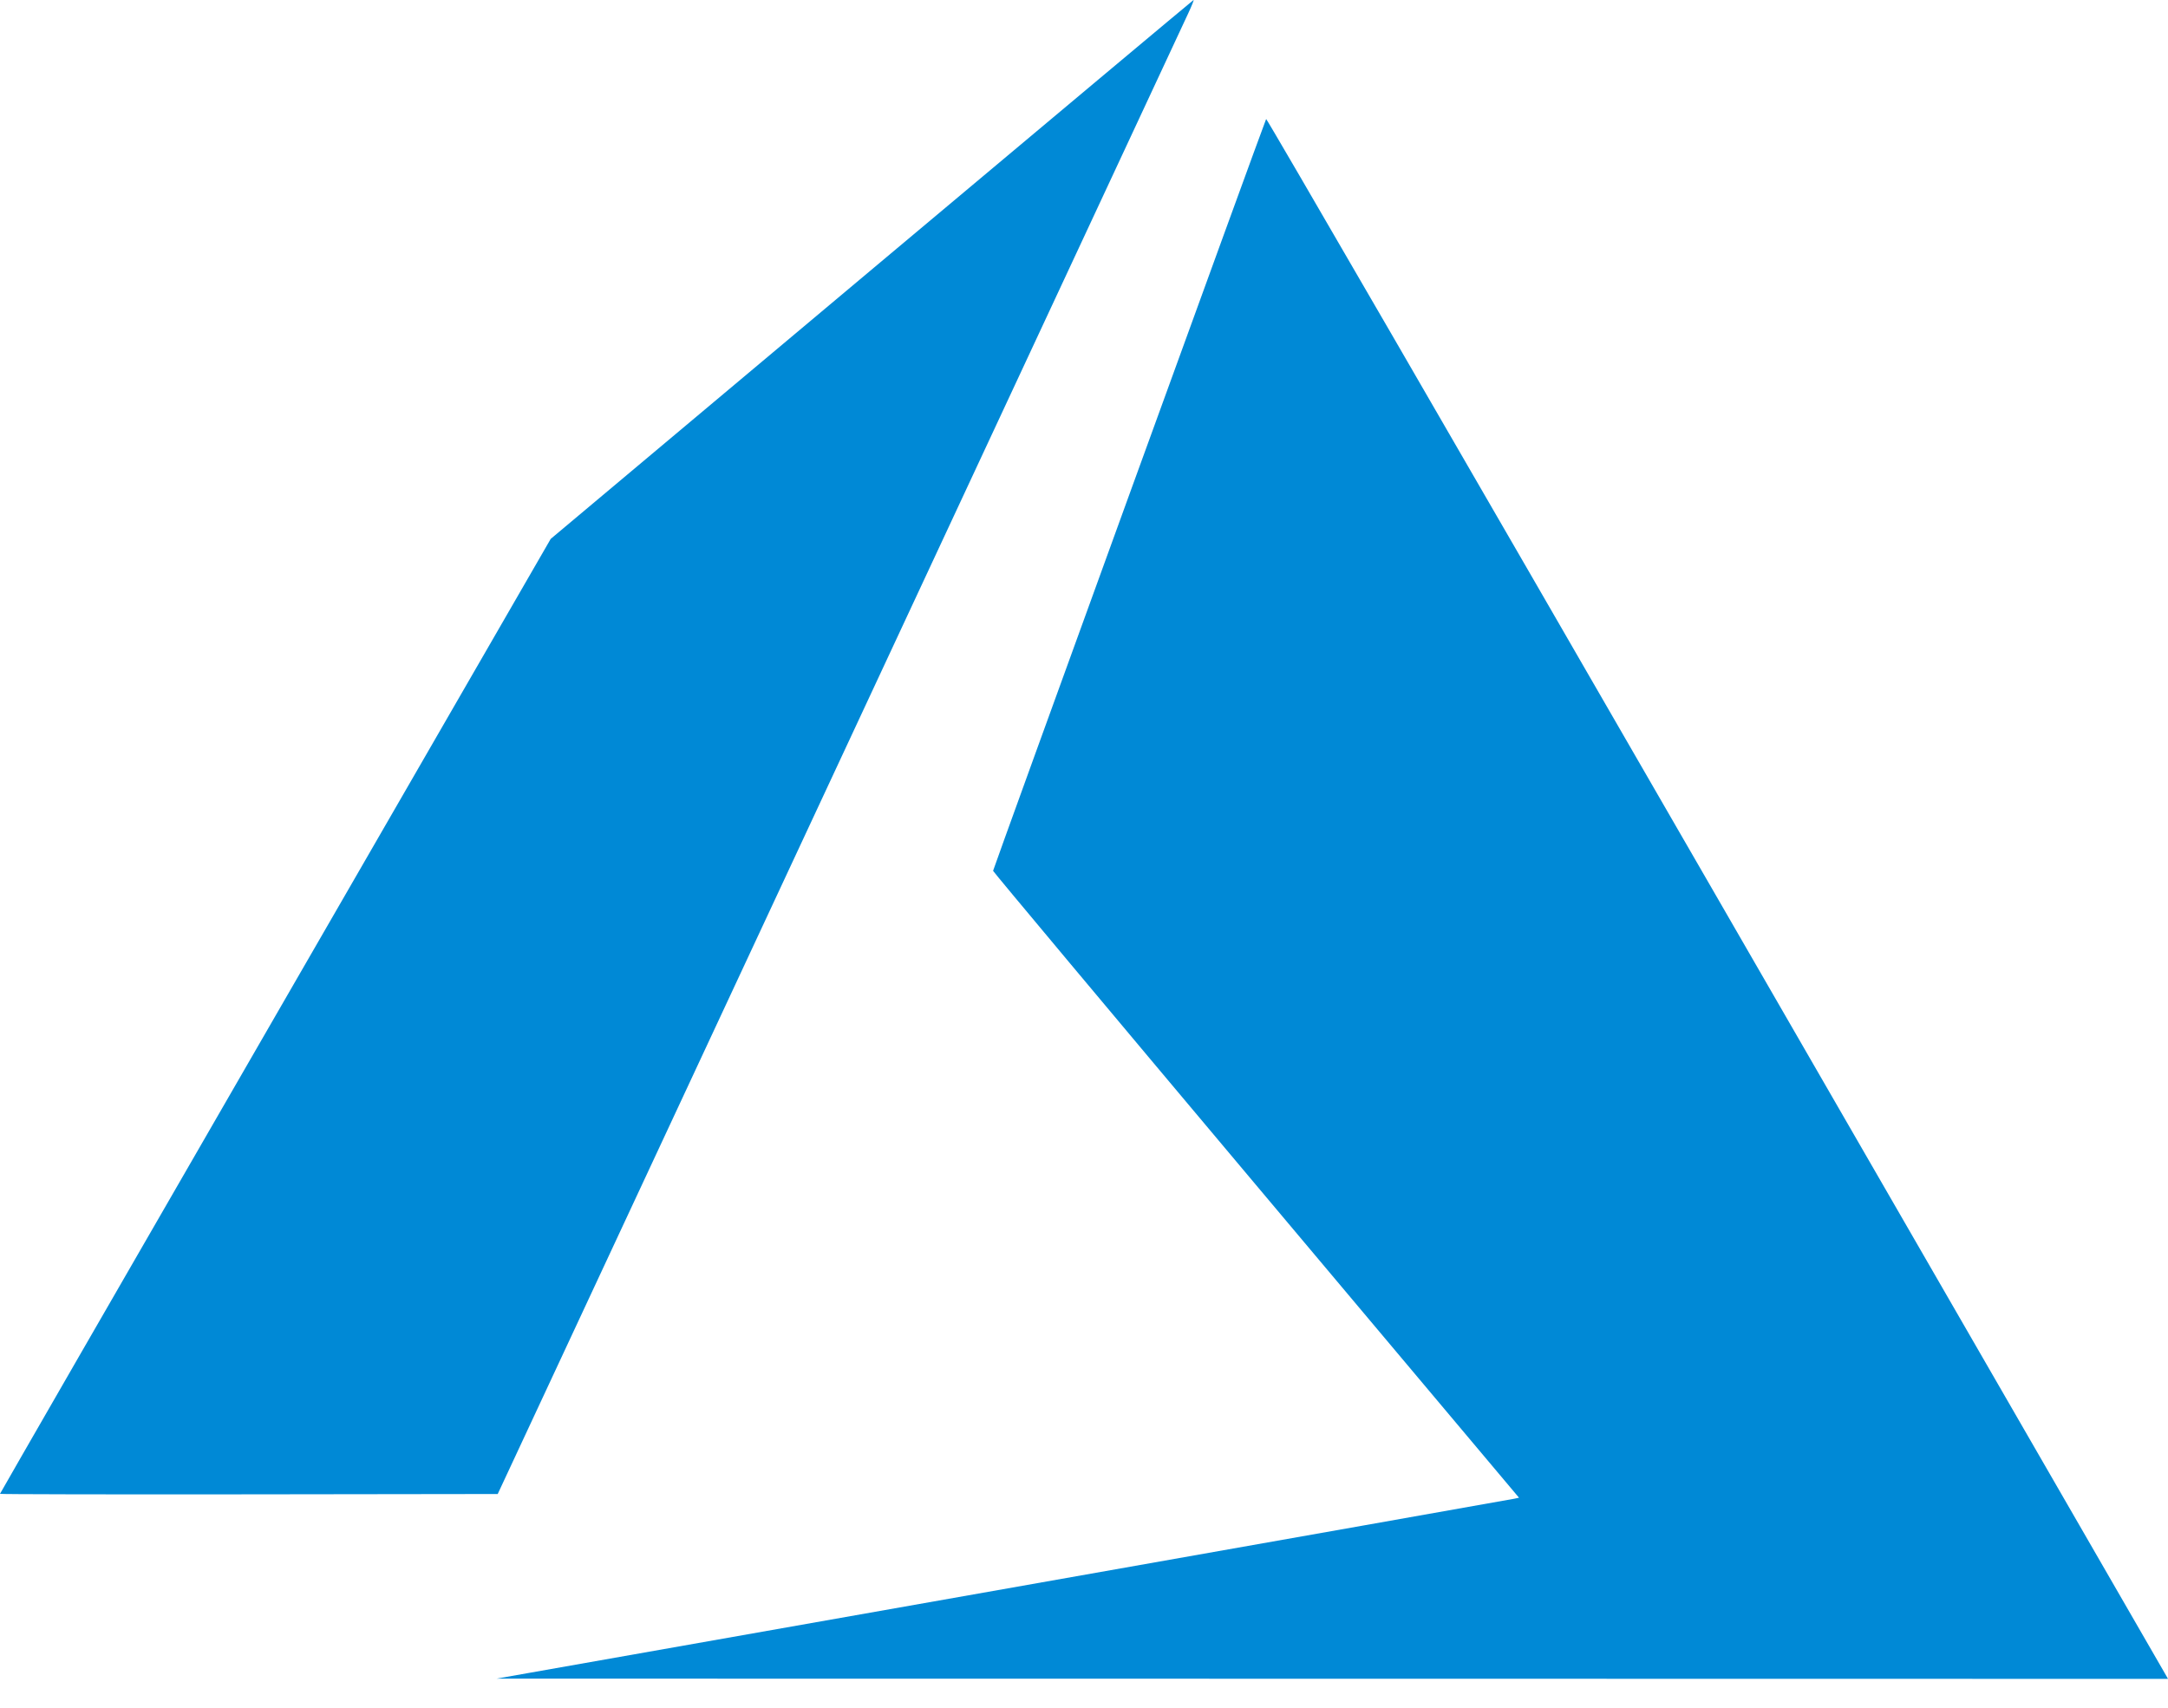 <svg width="66" height="52" viewBox="0 0 66 52" fill="none" xmlns="http://www.w3.org/2000/svg">
    <path d="M30.533 48.391C39.013 46.893 46.016 45.653 46.097 45.636L46.243 45.605L38.237 36.083C33.834 30.846 30.232 26.54 30.232 26.516C30.232 26.469 38.498 3.705 38.545 3.624C38.56 3.597 44.186 13.309 52.181 27.167C59.667 40.141 65.838 50.838 65.896 50.938L66 51.121L40.558 51.117L15.116 51.114L30.533 48.391ZM0 45.487C0 45.474 3.772 38.925 8.383 30.936L16.765 16.409L26.534 8.21C31.907 3.702 36.317 0.007 36.335 0C36.353 -0.007 36.282 0.171 36.178 0.395C36.074 0.62 31.3 10.858 25.57 23.148L15.152 45.492L7.576 45.502C3.409 45.507 0 45.5 0 45.487Z" fill="#0089D6"/>
</svg>
